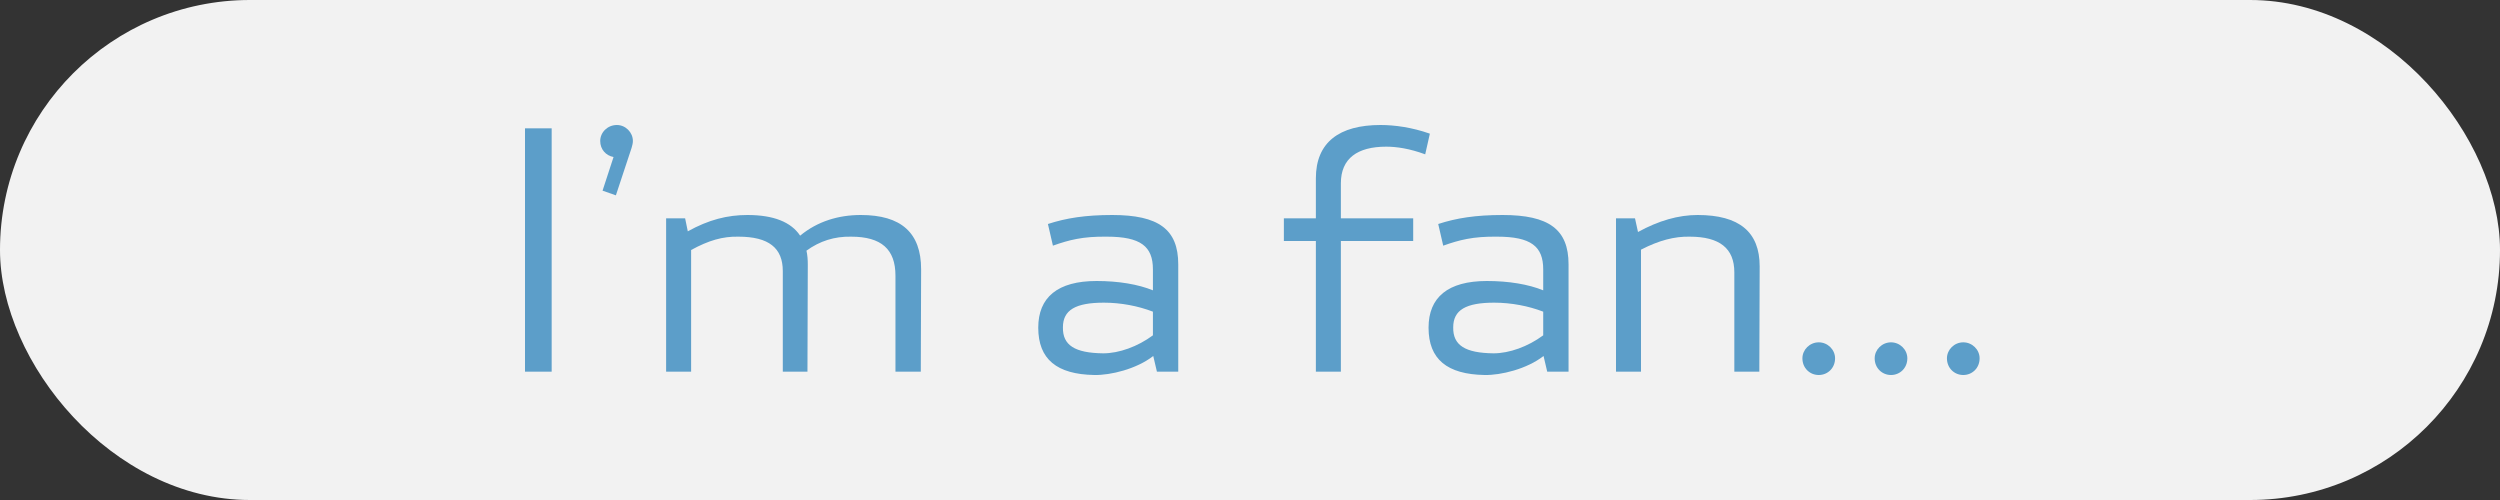 <?xml version="1.0" encoding="UTF-8"?> <svg xmlns="http://www.w3.org/2000/svg" width="300" height="60" viewBox="0 0 300 60" fill="none"><rect x="0" y="0" width="300" height="60" fill="#333333" stroke="none"/> <rect width="300" height="60" rx="30" fill="#F2F2F2"></rect> <path d="M63 15.4V44.6H66.2V15.4H63Z" fill="#5C9EC9"></path> <path d="M74.026 15C72.906 15 72.026 15.88 72.026 16.92C72.026 17.92 72.706 18.68 73.626 18.84L72.306 22.88L73.906 23.44L75.786 17.76C75.866 17.48 75.946 17.2 75.946 16.92C75.946 15.88 75.066 15 74.026 15Z" fill="#5C9EC9"></path> <path d="M103.295 25.8C100.615 25.8 98.095 26.56 96.015 28.28C94.935 26.64 92.815 25.8 89.695 25.8C87.295 25.8 85.055 26.36 82.535 27.76L82.215 26.2H79.935V44.6H82.935V30C85.055 28.84 86.735 28.36 88.615 28.4C92.255 28.4 93.935 29.76 93.935 32.52V44.6H96.895L96.935 31.76C96.935 31.16 96.895 30.6 96.775 30.08C98.375 28.92 100.135 28.36 102.135 28.4C105.775 28.4 107.455 29.92 107.455 33.08V44.6H110.495L110.535 32.32C110.535 27.92 108.135 25.8 103.295 25.8Z" fill="#5C9EC9"></path> <path d="M133.47 25.8C130.27 25.8 127.95 26.16 125.75 26.88L126.35 29.48C128.27 28.8 129.91 28.36 132.83 28.4C136.87 28.4 138.35 29.56 138.35 32.32V34.84C136.59 34.12 134.23 33.72 131.59 33.72C126.91 33.72 124.59 35.68 124.59 39.32C124.59 43.12 126.83 44.92 131.31 45C133.27 45.04 136.39 44.28 138.39 42.72L138.83 44.6H141.39V31.72C141.39 27.52 139.03 25.8 133.47 25.8ZM132.39 42.4C128.99 42.36 127.51 41.44 127.55 39.28C127.55 37.2 129.07 36.32 132.47 36.32C134.51 36.32 136.59 36.72 138.35 37.4V40.24C136.51 41.6 134.27 42.4 132.39 42.4Z" fill="#5C9EC9"></path> <path d="M166.344 17.6C167.624 17.6 169.184 17.84 171.024 18.52L171.584 16.04C169.424 15.28 167.344 15 165.664 15C160.704 15 157.904 17.08 157.904 21.4V26.2H154.064V28.92H157.904V44.6H160.904V28.92H169.584V26.2H160.904V22C160.904 19 162.904 17.6 166.344 17.6Z" fill="#5C9EC9"></path> <path d="M180.306 25.8C177.106 25.8 174.786 26.16 172.586 26.88L173.186 29.48C175.106 28.8 176.746 28.36 179.666 28.4C183.706 28.4 185.186 29.56 185.186 32.32V34.84C183.426 34.12 181.066 33.72 178.426 33.72C173.746 33.72 171.426 35.68 171.426 39.32C171.426 43.12 173.666 44.92 178.146 45C180.106 45.04 183.226 44.28 185.226 42.72L185.666 44.6H188.226V31.72C188.226 27.52 185.866 25.8 180.306 25.8ZM179.226 42.4C175.826 42.36 174.346 41.44 174.386 39.28C174.386 37.2 175.906 36.32 179.306 36.32C181.346 36.32 183.426 36.72 185.186 37.4V40.24C183.346 41.6 181.106 42.4 179.226 42.4Z" fill="#5C9EC9"></path> <path d="M203.72 25.8C201.4 25.8 199.04 26.48 196.56 27.84L196.2 26.2H193.92V44.6H196.92V29.96C199.08 28.84 200.96 28.36 202.76 28.4C206.36 28.4 208.12 29.8 208.12 32.68V44.6H211.12L211.16 31.96C211.16 27.84 208.72 25.8 203.72 25.8Z" fill="#5C9EC9"></path> <path d="M218.249 45C219.329 45 220.209 44.16 220.209 43C220.209 41.96 219.329 41.08 218.249 41.08C217.169 41.08 216.289 41.96 216.289 43C216.289 44.16 217.169 45 218.249 45Z" fill="#5C9EC9"></path> <path d="M226.921 45C228.001 45 228.881 44.16 228.881 43C228.881 41.96 228.001 41.08 226.921 41.08C225.841 41.08 224.961 41.96 224.961 43C224.961 44.16 225.841 45 226.921 45Z" fill="#5C9EC9"></path> <path d="M235.593 45C236.673 45 237.553 44.16 237.553 43C237.553 41.96 236.673 41.08 235.593 41.08C234.513 41.08 233.633 41.96 233.633 43C233.633 44.16 234.513 45 235.593 45Z" fill="#5C9EC9"></path> </svg> 